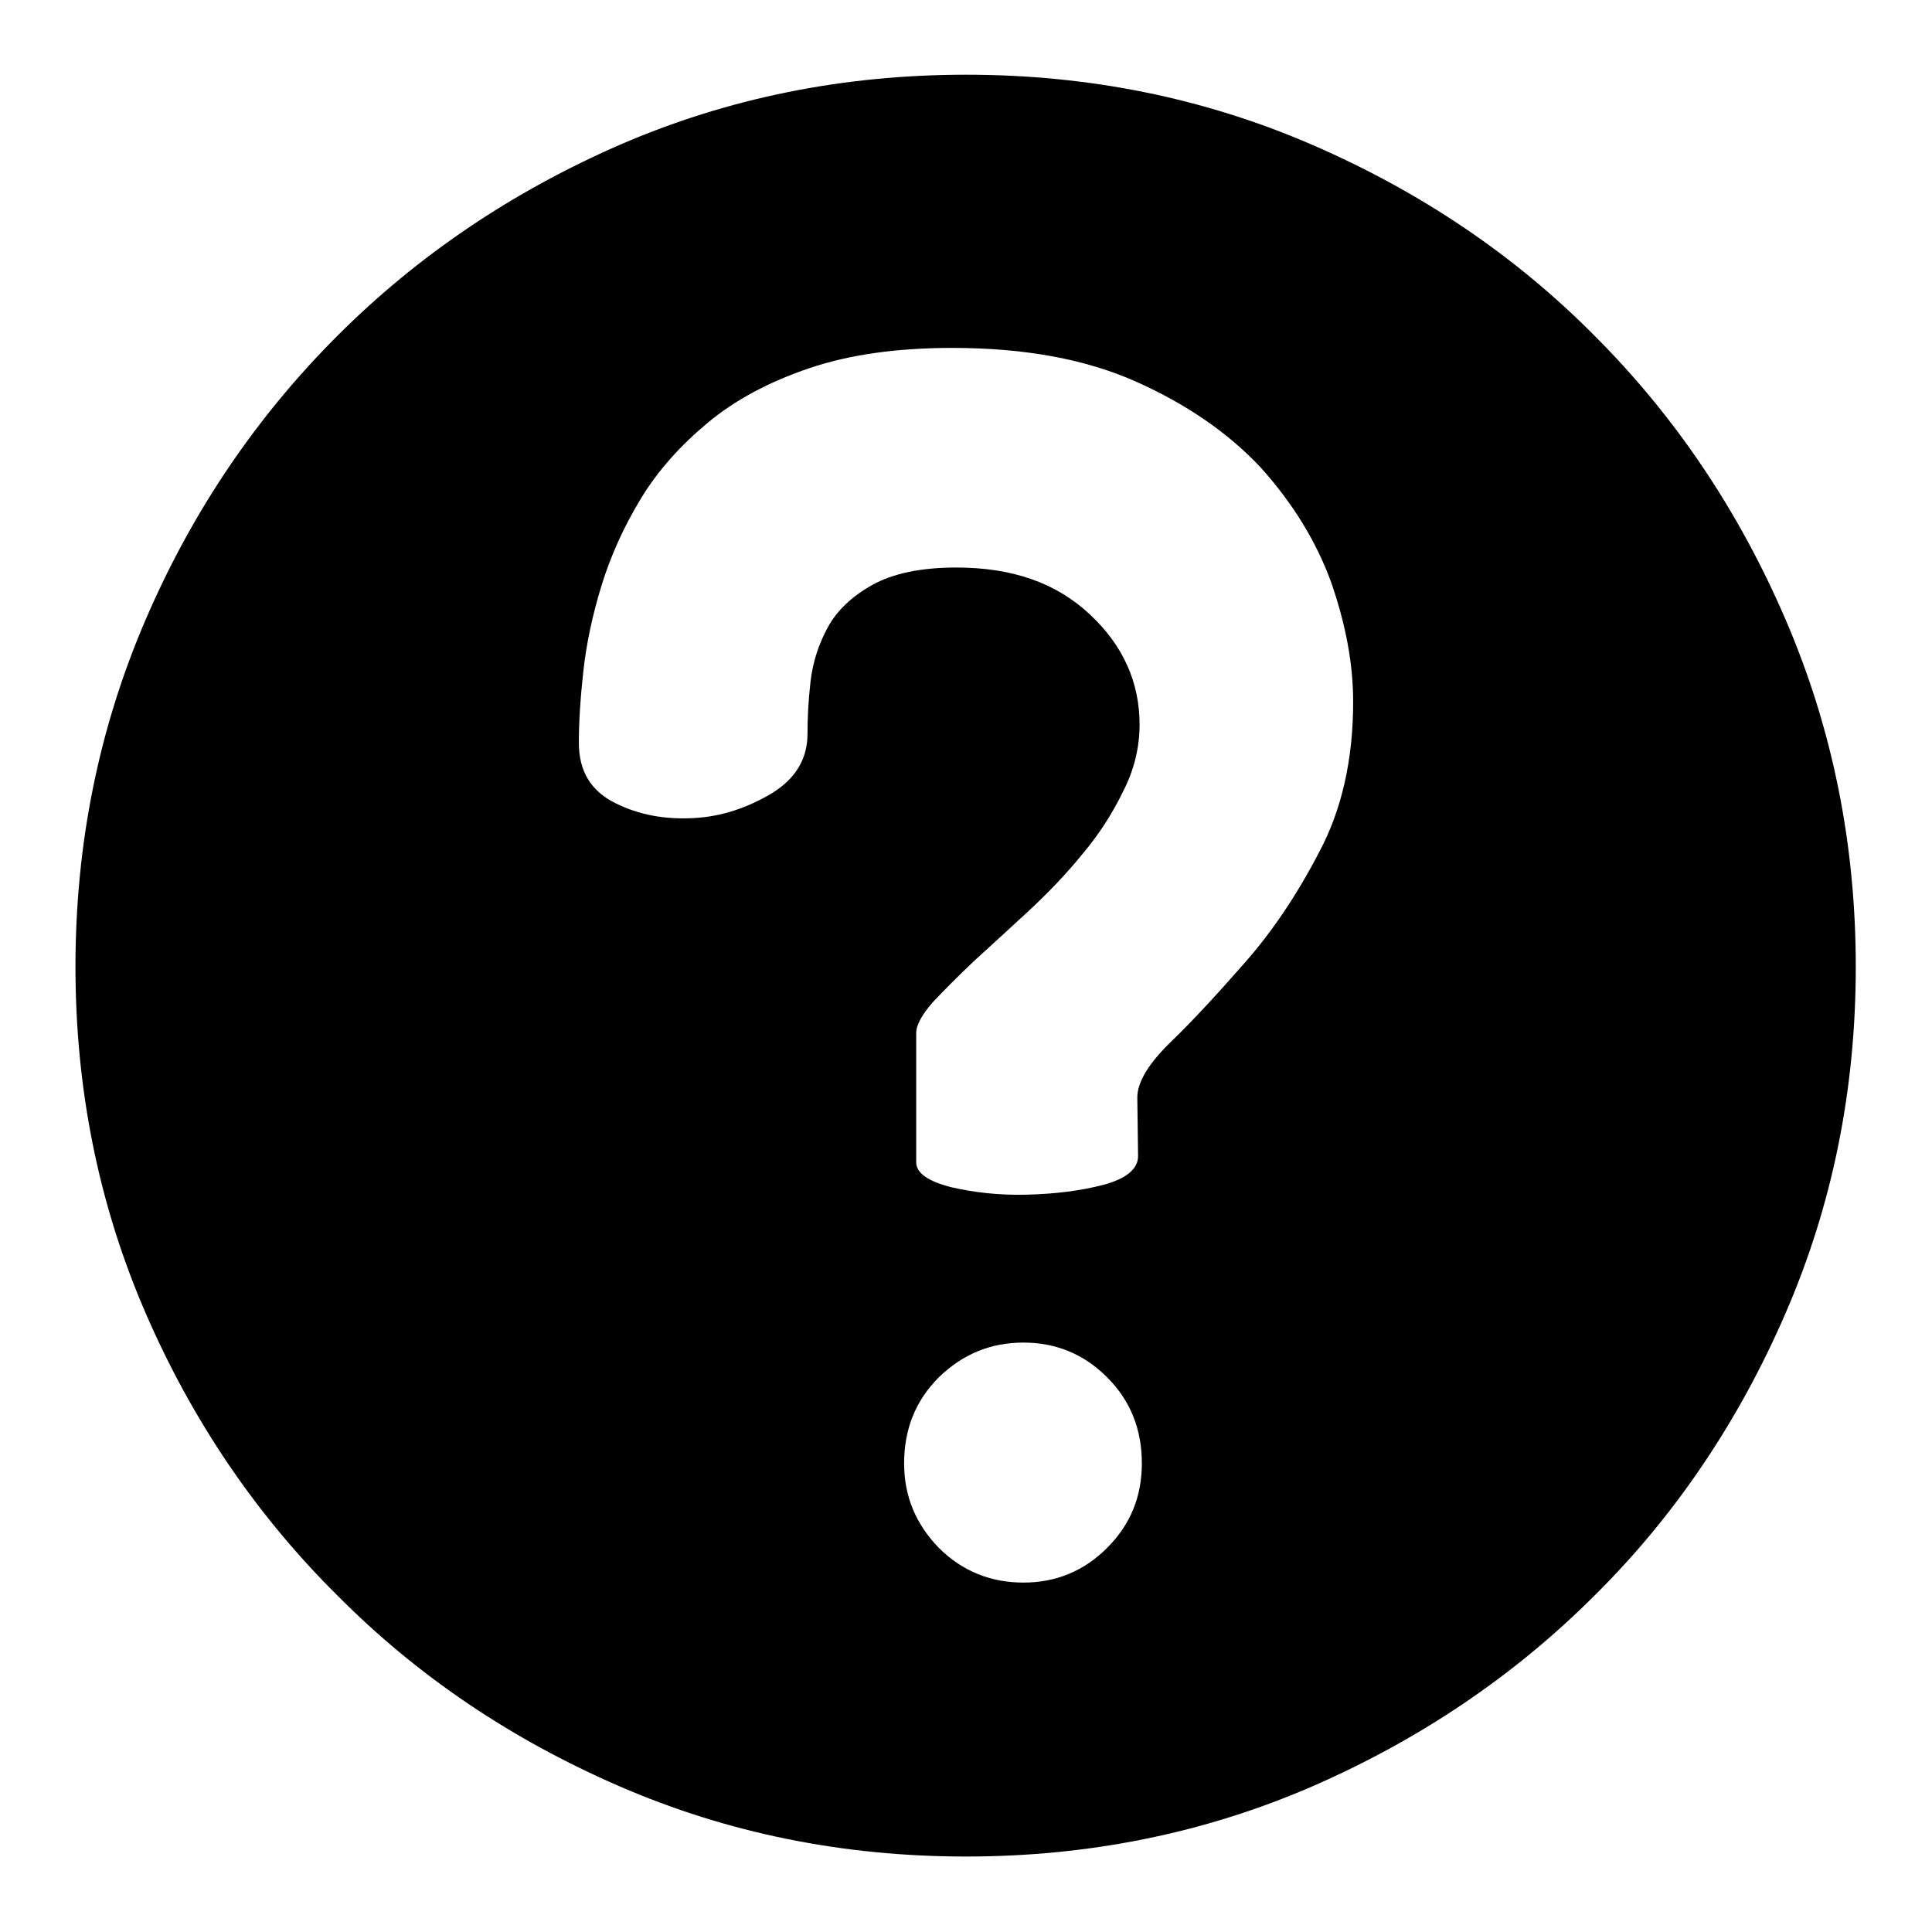 <?xml version="1.0" encoding="utf-8"?>
<!-- Svg Vector Icons : http://www.onlinewebfonts.com/icon -->
<!DOCTYPE svg PUBLIC "-//W3C//DTD SVG 1.1//EN" "http://www.w3.org/Graphics/SVG/1.1/DTD/svg11.dtd">
<svg version="1.1" xmlns="http://www.w3.org/2000/svg" xmlns:xlink="http://www.w3.org/1999/xlink" x="0px" y="0px" viewBox="0 0 256 256" enable-background="new 0 0 256 256" xml:space="preserve">
<g><g><path fill="#000000" d="M128,9.9c16.3,0,31.6,3.1,45.9,9.3c14.3,6.2,26.8,14.6,37.4,25.3c10.7,10.7,19.1,23.2,25.3,37.6c6.2,14.4,9.3,29.7,9.3,46c0,16.3-3.1,31.6-9.3,45.9c-6.2,14.3-14.6,26.8-25.3,37.4c-10.7,10.7-23.2,19.1-37.4,25.3c-14.3,6.2-29.6,9.3-45.9,9.3c-16.3,0-31.6-3.1-45.9-9.3c-14.3-6.2-26.8-14.6-37.4-25.3C34,200.8,25.5,188.3,19.3,174c-6.2-14.3-9.3-29.6-9.3-45.9c0-16.3,3.1-31.6,9.3-46C25.5,67.7,34,55.2,44.7,44.5c10.7-10.7,23.2-19.1,37.4-25.3C96.4,13,111.7,9.9,128,9.9L128,9.9z M135.6,209.7c4.3,0,8-1.5,11.1-4.6c3.1-3.1,4.6-6.8,4.6-11.2c0-4.5-1.5-8.3-4.6-11.4c-3.1-3.1-6.8-4.6-11.1-4.6c-4.3,0-8,1.5-11.2,4.6c-3.1,3.1-4.6,6.9-4.6,11.4c0,4.3,1.5,8,4.6,11.2C127.5,208.2,131.3,209.7,135.6,209.7L135.6,209.7z M150.7,145.4c0-2,1.5-4.5,4.5-7.4c3-2.9,6.2-6.4,9.8-10.5c3.6-4.1,6.9-9,9.8-14.6c3-5.6,4.5-12.3,4.5-19.9c0-5.1-1-10.3-2.9-15.8c-2-5.5-5.1-10.5-9.3-15.2c-4.3-4.6-9.8-8.4-16.5-11.4c-6.7-3-14.8-4.5-24.4-4.5c-7.4,0-13.7,0.9-19,2.7c-5.3,1.8-9.8,4.2-13.4,7.2c-3.6,3-6.6,6.3-8.9,10.1c-2.3,3.8-4,7.6-5.2,11.5c-1.2,3.9-2,7.7-2.4,11.3c-0.4,3.6-0.6,6.8-0.6,9.5c0,3.8,1.6,6.4,4.8,8c3.2,1.6,6.6,2.2,10.4,2s7.2-1.4,10.4-3.3c3.2-2,4.7-4.6,4.7-7.9c0-2,0.1-4.3,0.4-6.9c0.3-2.6,1.1-5,2.3-7.2c1.2-2.2,3.2-4.1,5.9-5.6c2.7-1.5,6.4-2.3,11.1-2.3c7.4,0,13.2,2,17.7,6.2c4.4,4.1,6.6,9,6.6,14.6c0,3-0.7,6-2.2,8.9c-1.4,2.9-3.2,5.7-5.4,8.3c-2.2,2.7-4.6,5.2-7.2,7.6c-2.6,2.4-5,4.6-7.2,6.6c-2.1,2-3.9,3.8-5.4,5.4c-1.4,1.6-2.2,3-2.2,4.1v17.1c0,1.4,1.5,2.5,4.6,3.3c3,0.7,6.4,1.1,10.1,1c3.7-0.1,7-0.5,10.1-1.3c3-0.8,4.6-2.1,4.6-3.8L150.7,145.4L150.7,145.4z"/></g></g>
</svg>